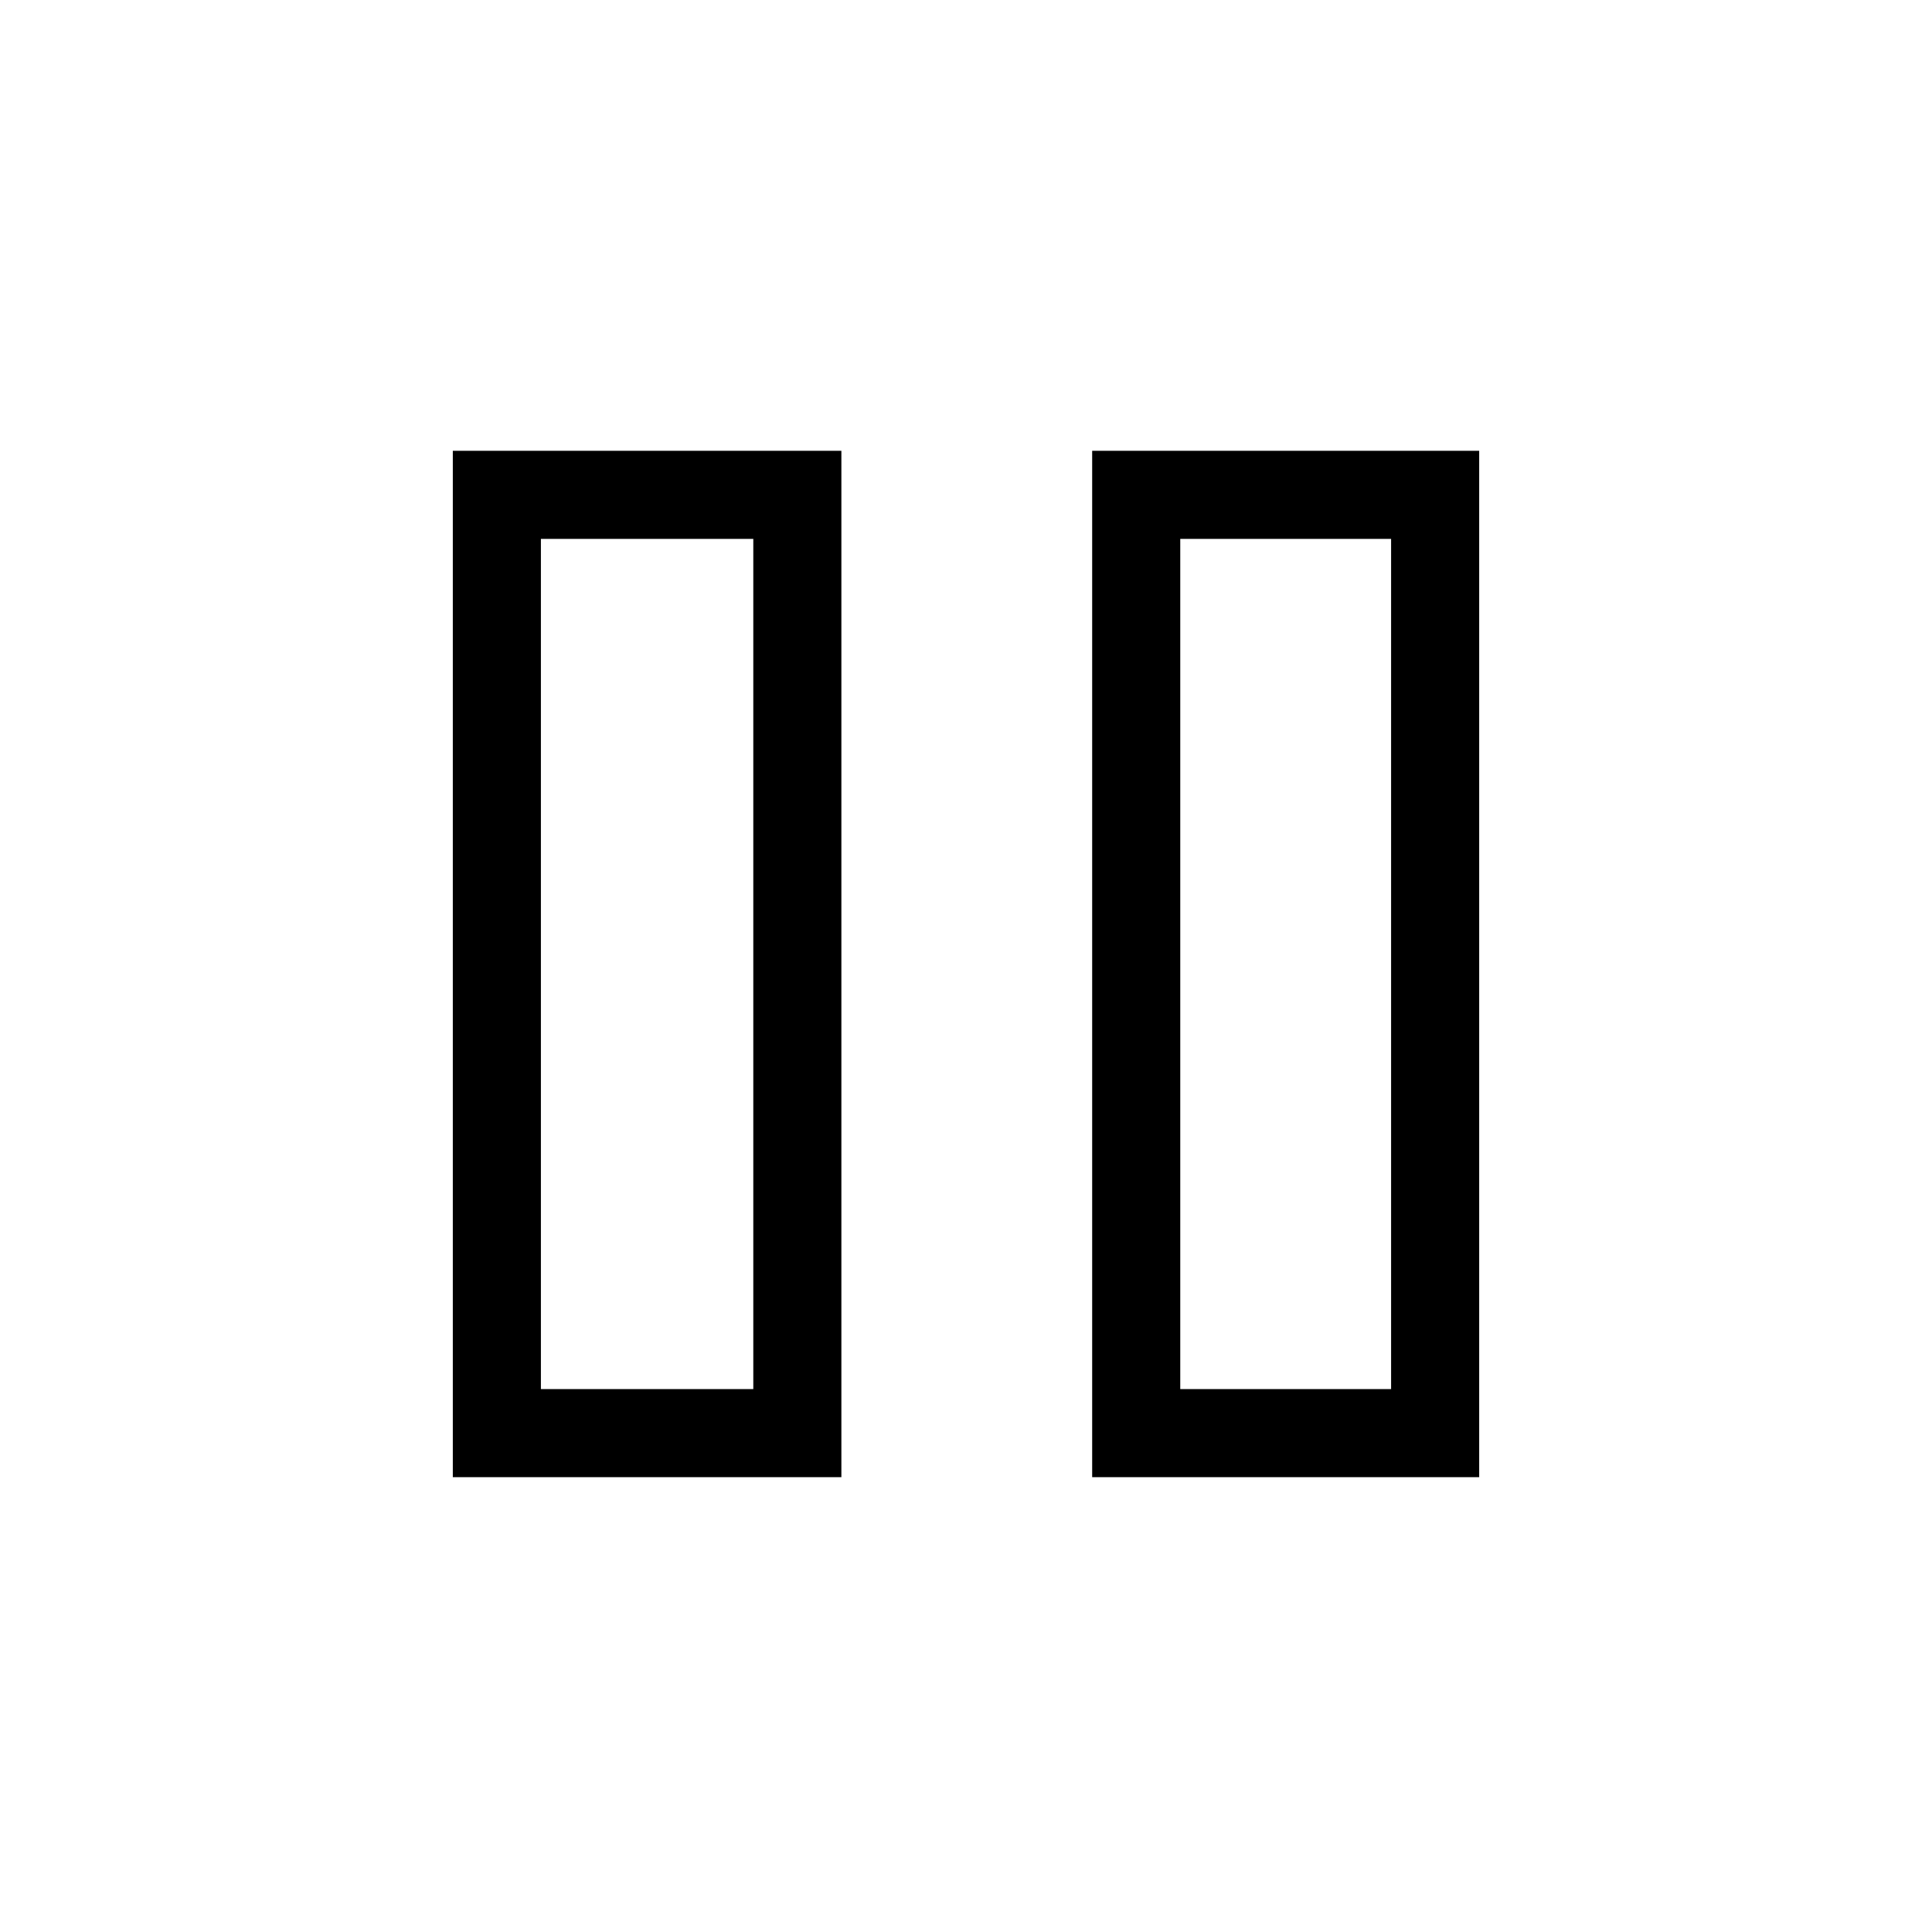 <svg xmlns="http://www.w3.org/2000/svg" height="28" viewBox="0 -960 960 960" width="28"><path d="M542.692-226v-510H735v510H542.692ZM225-226v-510h193.077v510H225Zm361.462-43.769h104.769v-422.462H586.462v422.462Zm-317.693 0h105.539v-422.462H268.769v422.462Zm0-422.462v422.462-422.462Zm317.693 0v422.462-422.462Z"/></svg>